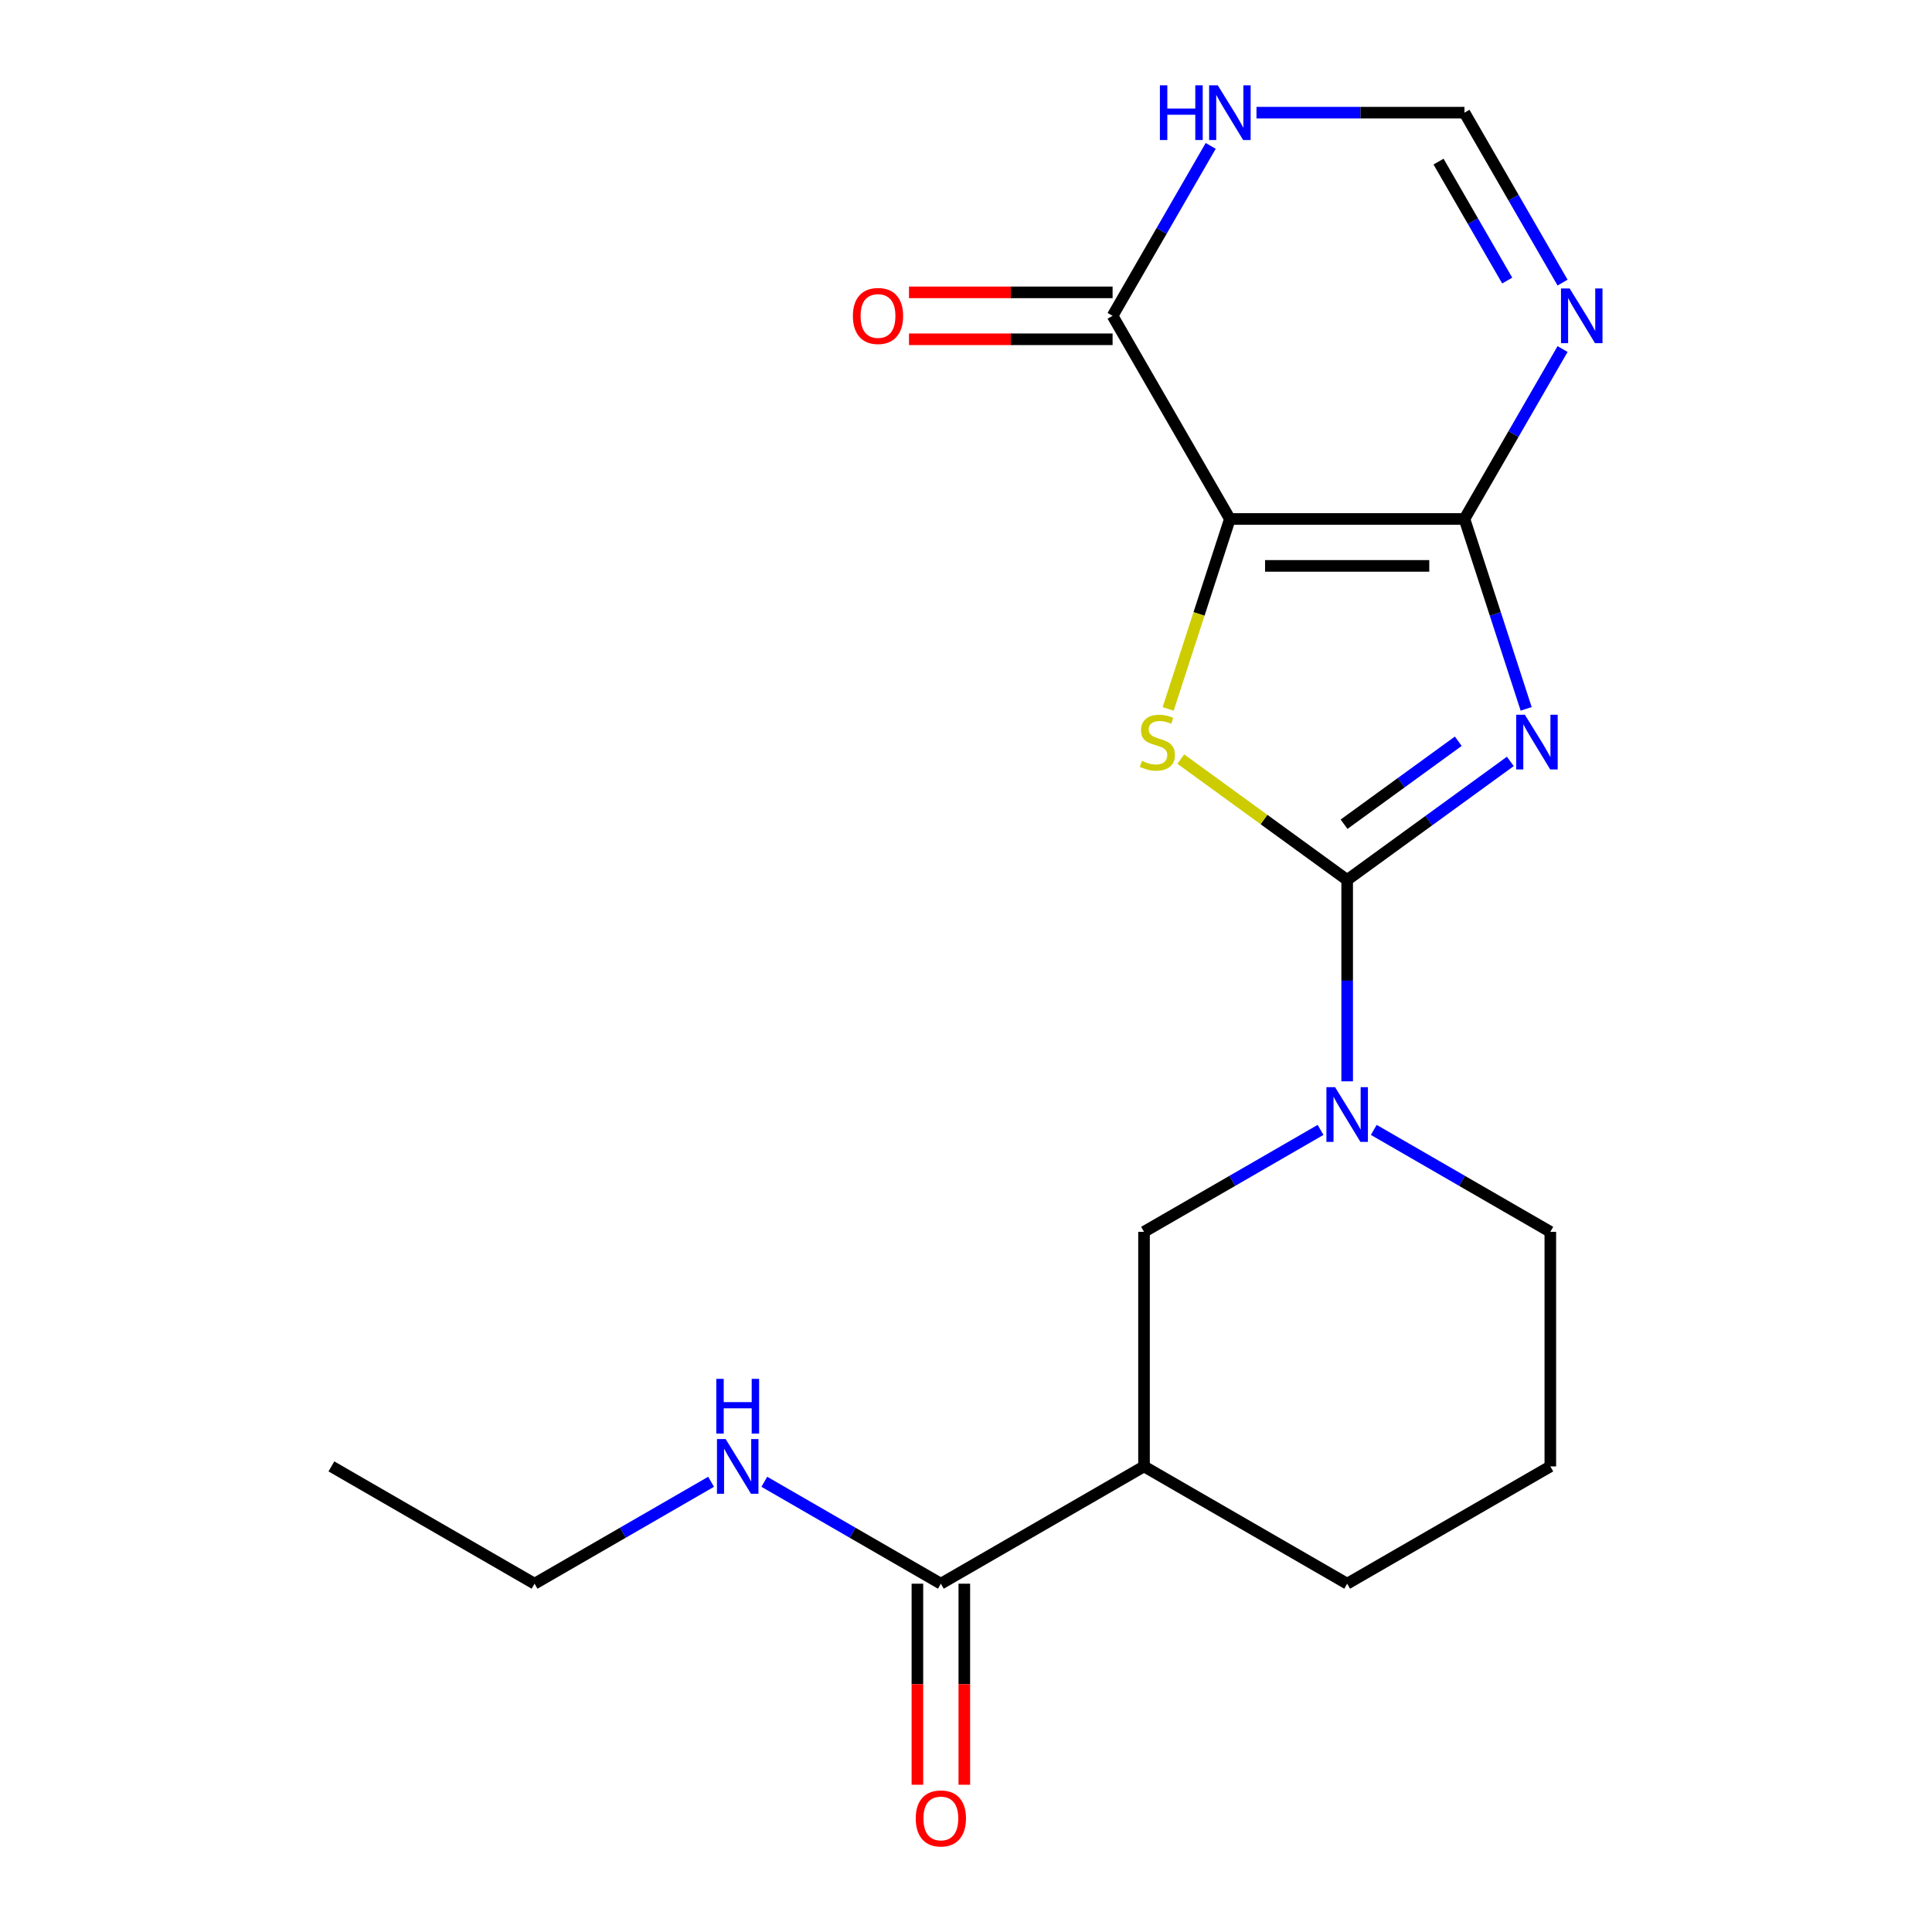 <?xml version='1.0' encoding='iso-8859-1'?>
<svg version='1.1' baseProfile='full'
              xmlns='http://www.w3.org/2000/svg'
                      xmlns:rdkit='http://www.rdkit.org/xml'
                      xmlns:xlink='http://www.w3.org/1999/xlink'
                  xml:space='preserve'
width='1000px' height='1000px' viewBox='0 0 1000 1000'>
<!-- END OF HEADER -->
<rect style='opacity:1.0;fill:#FFFFFF;stroke:none' width='1000' height='1000' x='0' y='0'> </rect>
<path class='bond-0' d='M 781.746,394.104 L 739.519,424.784' style='fill:none;fill-rule:evenodd;stroke:#0000FF;stroke-width:6px;stroke-linecap:butt;stroke-linejoin:miter;stroke-opacity:1' />
<path class='bond-0' d='M 739.519,424.784 L 697.292,455.464' style='fill:none;fill-rule:evenodd;stroke:#000000;stroke-width:6px;stroke-linecap:butt;stroke-linejoin:miter;stroke-opacity:1' />
<path class='bond-0' d='M 754.804,383.662 L 725.245,405.138' style='fill:none;fill-rule:evenodd;stroke:#0000FF;stroke-width:6px;stroke-linecap:butt;stroke-linejoin:miter;stroke-opacity:1' />
<path class='bond-0' d='M 725.245,405.138 L 695.686,426.614' style='fill:none;fill-rule:evenodd;stroke:#000000;stroke-width:6px;stroke-linecap:butt;stroke-linejoin:miter;stroke-opacity:1' />
<path class='bond-2' d='M 789.934,366.9 L 773.968,317.76' style='fill:none;fill-rule:evenodd;stroke:#0000FF;stroke-width:6px;stroke-linecap:butt;stroke-linejoin:miter;stroke-opacity:1' />
<path class='bond-2' d='M 773.968,317.76 L 758.001,268.62' style='fill:none;fill-rule:evenodd;stroke:#000000;stroke-width:6px;stroke-linecap:butt;stroke-linejoin:miter;stroke-opacity:1' />
<path class='bond-3' d='M 697.292,455.464 L 654.235,424.181' style='fill:none;fill-rule:evenodd;stroke:#000000;stroke-width:6px;stroke-linecap:butt;stroke-linejoin:miter;stroke-opacity:1' />
<path class='bond-3' d='M 654.235,424.181 L 611.178,392.898' style='fill:none;fill-rule:evenodd;stroke:#CCCC00;stroke-width:6px;stroke-linecap:butt;stroke-linejoin:miter;stroke-opacity:1' />
<path class='bond-4' d='M 697.292,455.464 L 697.292,507.575' style='fill:none;fill-rule:evenodd;stroke:#000000;stroke-width:6px;stroke-linecap:butt;stroke-linejoin:miter;stroke-opacity:1' />
<path class='bond-4' d='M 697.292,507.575 L 697.292,559.687' style='fill:none;fill-rule:evenodd;stroke:#0000FF;stroke-width:6px;stroke-linecap:butt;stroke-linejoin:miter;stroke-opacity:1' />
<path class='bond-1' d='M 636.582,268.62 L 758.001,268.62' style='fill:none;fill-rule:evenodd;stroke:#000000;stroke-width:6px;stroke-linecap:butt;stroke-linejoin:miter;stroke-opacity:1' />
<path class='bond-1' d='M 654.795,292.904 L 739.788,292.904' style='fill:none;fill-rule:evenodd;stroke:#000000;stroke-width:6px;stroke-linecap:butt;stroke-linejoin:miter;stroke-opacity:1' />
<path class='bond-6' d='M 636.582,268.62 L 575.873,163.468' style='fill:none;fill-rule:evenodd;stroke:#000000;stroke-width:6px;stroke-linecap:butt;stroke-linejoin:miter;stroke-opacity:1' />
<path class='bond-20' d='M 636.582,268.62 L 620.609,317.78' style='fill:none;fill-rule:evenodd;stroke:#000000;stroke-width:6px;stroke-linecap:butt;stroke-linejoin:miter;stroke-opacity:1' />
<path class='bond-20' d='M 620.609,317.78 L 604.636,366.94' style='fill:none;fill-rule:evenodd;stroke:#CCCC00;stroke-width:6px;stroke-linecap:butt;stroke-linejoin:miter;stroke-opacity:1' />
<path class='bond-5' d='M 758.001,268.62 L 783.392,224.642' style='fill:none;fill-rule:evenodd;stroke:#000000;stroke-width:6px;stroke-linecap:butt;stroke-linejoin:miter;stroke-opacity:1' />
<path class='bond-5' d='M 783.392,224.642 L 808.783,180.664' style='fill:none;fill-rule:evenodd;stroke:#0000FF;stroke-width:6px;stroke-linecap:butt;stroke-linejoin:miter;stroke-opacity:1' />
<path class='bond-11' d='M 683.516,584.836 L 637.828,611.214' style='fill:none;fill-rule:evenodd;stroke:#0000FF;stroke-width:6px;stroke-linecap:butt;stroke-linejoin:miter;stroke-opacity:1' />
<path class='bond-11' d='M 637.828,611.214 L 592.14,637.592' style='fill:none;fill-rule:evenodd;stroke:#000000;stroke-width:6px;stroke-linecap:butt;stroke-linejoin:miter;stroke-opacity:1' />
<path class='bond-15' d='M 711.067,584.836 L 756.755,611.214' style='fill:none;fill-rule:evenodd;stroke:#0000FF;stroke-width:6px;stroke-linecap:butt;stroke-linejoin:miter;stroke-opacity:1' />
<path class='bond-15' d='M 756.755,611.214 L 802.443,637.592' style='fill:none;fill-rule:evenodd;stroke:#000000;stroke-width:6px;stroke-linecap:butt;stroke-linejoin:miter;stroke-opacity:1' />
<path class='bond-9' d='M 808.783,146.273 L 783.392,102.295' style='fill:none;fill-rule:evenodd;stroke:#0000FF;stroke-width:6px;stroke-linecap:butt;stroke-linejoin:miter;stroke-opacity:1' />
<path class='bond-9' d='M 783.392,102.295 L 758.001,58.317' style='fill:none;fill-rule:evenodd;stroke:#000000;stroke-width:6px;stroke-linecap:butt;stroke-linejoin:miter;stroke-opacity:1' />
<path class='bond-9' d='M 780.135,145.221 L 762.361,114.437' style='fill:none;fill-rule:evenodd;stroke:#0000FF;stroke-width:6px;stroke-linecap:butt;stroke-linejoin:miter;stroke-opacity:1' />
<path class='bond-9' d='M 762.361,114.437 L 744.588,83.652' style='fill:none;fill-rule:evenodd;stroke:#000000;stroke-width:6px;stroke-linecap:butt;stroke-linejoin:miter;stroke-opacity:1' />
<path class='bond-12' d='M 575.873,151.327 L 523.182,151.327' style='fill:none;fill-rule:evenodd;stroke:#000000;stroke-width:6px;stroke-linecap:butt;stroke-linejoin:miter;stroke-opacity:1' />
<path class='bond-12' d='M 523.182,151.327 L 470.49,151.327' style='fill:none;fill-rule:evenodd;stroke:#FF0000;stroke-width:6px;stroke-linecap:butt;stroke-linejoin:miter;stroke-opacity:1' />
<path class='bond-12' d='M 575.873,175.61 L 523.182,175.61' style='fill:none;fill-rule:evenodd;stroke:#000000;stroke-width:6px;stroke-linecap:butt;stroke-linejoin:miter;stroke-opacity:1' />
<path class='bond-12' d='M 523.182,175.61 L 470.49,175.61' style='fill:none;fill-rule:evenodd;stroke:#FF0000;stroke-width:6px;stroke-linecap:butt;stroke-linejoin:miter;stroke-opacity:1' />
<path class='bond-21' d='M 575.873,163.468 L 601.264,119.49' style='fill:none;fill-rule:evenodd;stroke:#000000;stroke-width:6px;stroke-linecap:butt;stroke-linejoin:miter;stroke-opacity:1' />
<path class='bond-21' d='M 601.264,119.49 L 626.655,75.512' style='fill:none;fill-rule:evenodd;stroke:#0000FF;stroke-width:6px;stroke-linecap:butt;stroke-linejoin:miter;stroke-opacity:1' />
<path class='bond-7' d='M 592.14,759.01 L 592.14,637.592' style='fill:none;fill-rule:evenodd;stroke:#000000;stroke-width:6px;stroke-linecap:butt;stroke-linejoin:miter;stroke-opacity:1' />
<path class='bond-10' d='M 592.14,759.01 L 486.989,819.72' style='fill:none;fill-rule:evenodd;stroke:#000000;stroke-width:6px;stroke-linecap:butt;stroke-linejoin:miter;stroke-opacity:1' />
<path class='bond-22' d='M 592.14,759.01 L 697.292,819.72' style='fill:none;fill-rule:evenodd;stroke:#000000;stroke-width:6px;stroke-linecap:butt;stroke-linejoin:miter;stroke-opacity:1' />
<path class='bond-8' d='M 650.358,58.317 L 704.18,58.317' style='fill:none;fill-rule:evenodd;stroke:#0000FF;stroke-width:6px;stroke-linecap:butt;stroke-linejoin:miter;stroke-opacity:1' />
<path class='bond-8' d='M 704.18,58.317 L 758.001,58.317' style='fill:none;fill-rule:evenodd;stroke:#000000;stroke-width:6px;stroke-linecap:butt;stroke-linejoin:miter;stroke-opacity:1' />
<path class='bond-13' d='M 474.847,819.72 L 474.847,871.751' style='fill:none;fill-rule:evenodd;stroke:#000000;stroke-width:6px;stroke-linecap:butt;stroke-linejoin:miter;stroke-opacity:1' />
<path class='bond-13' d='M 474.847,871.751 L 474.847,923.783' style='fill:none;fill-rule:evenodd;stroke:#FF0000;stroke-width:6px;stroke-linecap:butt;stroke-linejoin:miter;stroke-opacity:1' />
<path class='bond-13' d='M 499.131,819.72 L 499.131,871.751' style='fill:none;fill-rule:evenodd;stroke:#000000;stroke-width:6px;stroke-linecap:butt;stroke-linejoin:miter;stroke-opacity:1' />
<path class='bond-13' d='M 499.131,871.751 L 499.131,923.783' style='fill:none;fill-rule:evenodd;stroke:#FF0000;stroke-width:6px;stroke-linecap:butt;stroke-linejoin:miter;stroke-opacity:1' />
<path class='bond-14' d='M 486.989,819.72 L 441.301,793.342' style='fill:none;fill-rule:evenodd;stroke:#000000;stroke-width:6px;stroke-linecap:butt;stroke-linejoin:miter;stroke-opacity:1' />
<path class='bond-14' d='M 441.301,793.342 L 395.613,766.964' style='fill:none;fill-rule:evenodd;stroke:#0000FF;stroke-width:6px;stroke-linecap:butt;stroke-linejoin:miter;stroke-opacity:1' />
<path class='bond-18' d='M 368.062,766.964 L 322.374,793.342' style='fill:none;fill-rule:evenodd;stroke:#0000FF;stroke-width:6px;stroke-linecap:butt;stroke-linejoin:miter;stroke-opacity:1' />
<path class='bond-18' d='M 322.374,793.342 L 276.686,819.72' style='fill:none;fill-rule:evenodd;stroke:#000000;stroke-width:6px;stroke-linecap:butt;stroke-linejoin:miter;stroke-opacity:1' />
<path class='bond-17' d='M 802.443,637.592 L 802.443,759.01' style='fill:none;fill-rule:evenodd;stroke:#000000;stroke-width:6px;stroke-linecap:butt;stroke-linejoin:miter;stroke-opacity:1' />
<path class='bond-16' d='M 697.292,819.72 L 802.443,759.01' style='fill:none;fill-rule:evenodd;stroke:#000000;stroke-width:6px;stroke-linecap:butt;stroke-linejoin:miter;stroke-opacity:1' />
<path class='bond-19' d='M 276.686,819.72 L 171.534,759.01' style='fill:none;fill-rule:evenodd;stroke:#000000;stroke-width:6px;stroke-linecap:butt;stroke-linejoin:miter;stroke-opacity:1' />
<path  class='atom-0' d='M 789.261 369.936
L 798.541 384.936
Q 799.461 386.416, 800.941 389.096
Q 802.421 391.776, 802.501 391.936
L 802.501 369.936
L 806.261 369.936
L 806.261 398.256
L 802.381 398.256
L 792.421 381.856
Q 791.261 379.936, 790.021 377.736
Q 788.821 375.536, 788.461 374.856
L 788.461 398.256
L 784.781 398.256
L 784.781 369.936
L 789.261 369.936
' fill='#0000FF'/>
<path  class='atom-4' d='M 591.062 393.816
Q 591.382 393.936, 592.702 394.496
Q 594.022 395.056, 595.462 395.416
Q 596.942 395.736, 598.382 395.736
Q 601.062 395.736, 602.622 394.456
Q 604.182 393.136, 604.182 390.856
Q 604.182 389.296, 603.382 388.336
Q 602.622 387.376, 601.422 386.856
Q 600.222 386.336, 598.222 385.736
Q 595.702 384.976, 594.182 384.256
Q 592.702 383.536, 591.622 382.016
Q 590.582 380.496, 590.582 377.936
Q 590.582 374.376, 592.982 372.176
Q 595.422 369.976, 600.222 369.976
Q 603.502 369.976, 607.222 371.536
L 606.302 374.616
Q 602.902 373.216, 600.342 373.216
Q 597.582 373.216, 596.062 374.376
Q 594.542 375.496, 594.582 377.456
Q 594.582 378.976, 595.342 379.896
Q 596.142 380.816, 597.262 381.336
Q 598.422 381.856, 600.342 382.456
Q 602.902 383.256, 604.422 384.056
Q 605.942 384.856, 607.022 386.496
Q 608.142 388.096, 608.142 390.856
Q 608.142 394.776, 605.502 396.896
Q 602.902 398.976, 598.542 398.976
Q 596.022 398.976, 594.102 398.416
Q 592.222 397.896, 589.982 396.976
L 591.062 393.816
' fill='#CCCC00'/>
<path  class='atom-5' d='M 691.032 562.722
L 700.312 577.722
Q 701.232 579.202, 702.712 581.882
Q 704.192 584.562, 704.272 584.722
L 704.272 562.722
L 708.032 562.722
L 708.032 591.042
L 704.152 591.042
L 694.192 574.642
Q 693.032 572.722, 691.792 570.522
Q 690.592 568.322, 690.232 567.642
L 690.232 591.042
L 686.552 591.042
L 686.552 562.722
L 691.032 562.722
' fill='#0000FF'/>
<path  class='atom-6' d='M 812.45 149.308
L 821.73 164.308
Q 822.65 165.788, 824.13 168.468
Q 825.61 171.148, 825.69 171.308
L 825.69 149.308
L 829.45 149.308
L 829.45 177.628
L 825.57 177.628
L 815.61 161.228
Q 814.45 159.308, 813.21 157.108
Q 812.01 154.908, 811.65 154.228
L 811.65 177.628
L 807.97 177.628
L 807.97 149.308
L 812.45 149.308
' fill='#0000FF'/>
<path  class='atom-9' d='M 600.362 44.157
L 604.202 44.157
L 604.202 56.197
L 618.682 56.197
L 618.682 44.157
L 622.522 44.157
L 622.522 72.477
L 618.682 72.477
L 618.682 59.397
L 604.202 59.397
L 604.202 72.477
L 600.362 72.477
L 600.362 44.157
' fill='#0000FF'/>
<path  class='atom-9' d='M 630.322 44.157
L 639.602 59.157
Q 640.522 60.637, 642.002 63.317
Q 643.482 65.997, 643.562 66.157
L 643.562 44.157
L 647.322 44.157
L 647.322 72.477
L 643.442 72.477
L 633.482 56.077
Q 632.322 54.157, 631.082 51.957
Q 629.882 49.757, 629.522 49.077
L 629.522 72.477
L 625.842 72.477
L 625.842 44.157
L 630.322 44.157
' fill='#0000FF'/>
<path  class='atom-13' d='M 441.455 163.548
Q 441.455 156.748, 444.815 152.948
Q 448.175 149.148, 454.455 149.148
Q 460.735 149.148, 464.095 152.948
Q 467.455 156.748, 467.455 163.548
Q 467.455 170.428, 464.055 174.348
Q 460.655 178.228, 454.455 178.228
Q 448.215 178.228, 444.815 174.348
Q 441.455 170.468, 441.455 163.548
M 454.455 175.028
Q 458.775 175.028, 461.095 172.148
Q 463.455 169.228, 463.455 163.548
Q 463.455 157.988, 461.095 155.188
Q 458.775 152.348, 454.455 152.348
Q 450.135 152.348, 447.775 155.148
Q 445.455 157.948, 445.455 163.548
Q 445.455 169.268, 447.775 172.148
Q 450.135 175.028, 454.455 175.028
' fill='#FF0000'/>
<path  class='atom-14' d='M 473.989 941.218
Q 473.989 934.418, 477.349 930.618
Q 480.709 926.818, 486.989 926.818
Q 493.269 926.818, 496.629 930.618
Q 499.989 934.418, 499.989 941.218
Q 499.989 948.098, 496.589 952.018
Q 493.189 955.898, 486.989 955.898
Q 480.749 955.898, 477.349 952.018
Q 473.989 948.138, 473.989 941.218
M 486.989 952.698
Q 491.309 952.698, 493.629 949.818
Q 495.989 946.898, 495.989 941.218
Q 495.989 935.658, 493.629 932.858
Q 491.309 930.018, 486.989 930.018
Q 482.669 930.018, 480.309 932.818
Q 477.989 935.618, 477.989 941.218
Q 477.989 946.938, 480.309 949.818
Q 482.669 952.698, 486.989 952.698
' fill='#FF0000'/>
<path  class='atom-15' d='M 375.577 744.85
L 384.857 759.85
Q 385.777 761.33, 387.257 764.01
Q 388.737 766.69, 388.817 766.85
L 388.817 744.85
L 392.577 744.85
L 392.577 773.17
L 388.697 773.17
L 378.737 756.77
Q 377.577 754.85, 376.337 752.65
Q 375.137 750.45, 374.777 749.77
L 374.777 773.17
L 371.097 773.17
L 371.097 744.85
L 375.577 744.85
' fill='#0000FF'/>
<path  class='atom-15' d='M 370.757 713.698
L 374.597 713.698
L 374.597 725.738
L 389.077 725.738
L 389.077 713.698
L 392.917 713.698
L 392.917 742.018
L 389.077 742.018
L 389.077 728.938
L 374.597 728.938
L 374.597 742.018
L 370.757 742.018
L 370.757 713.698
' fill='#0000FF'/>
</svg>
